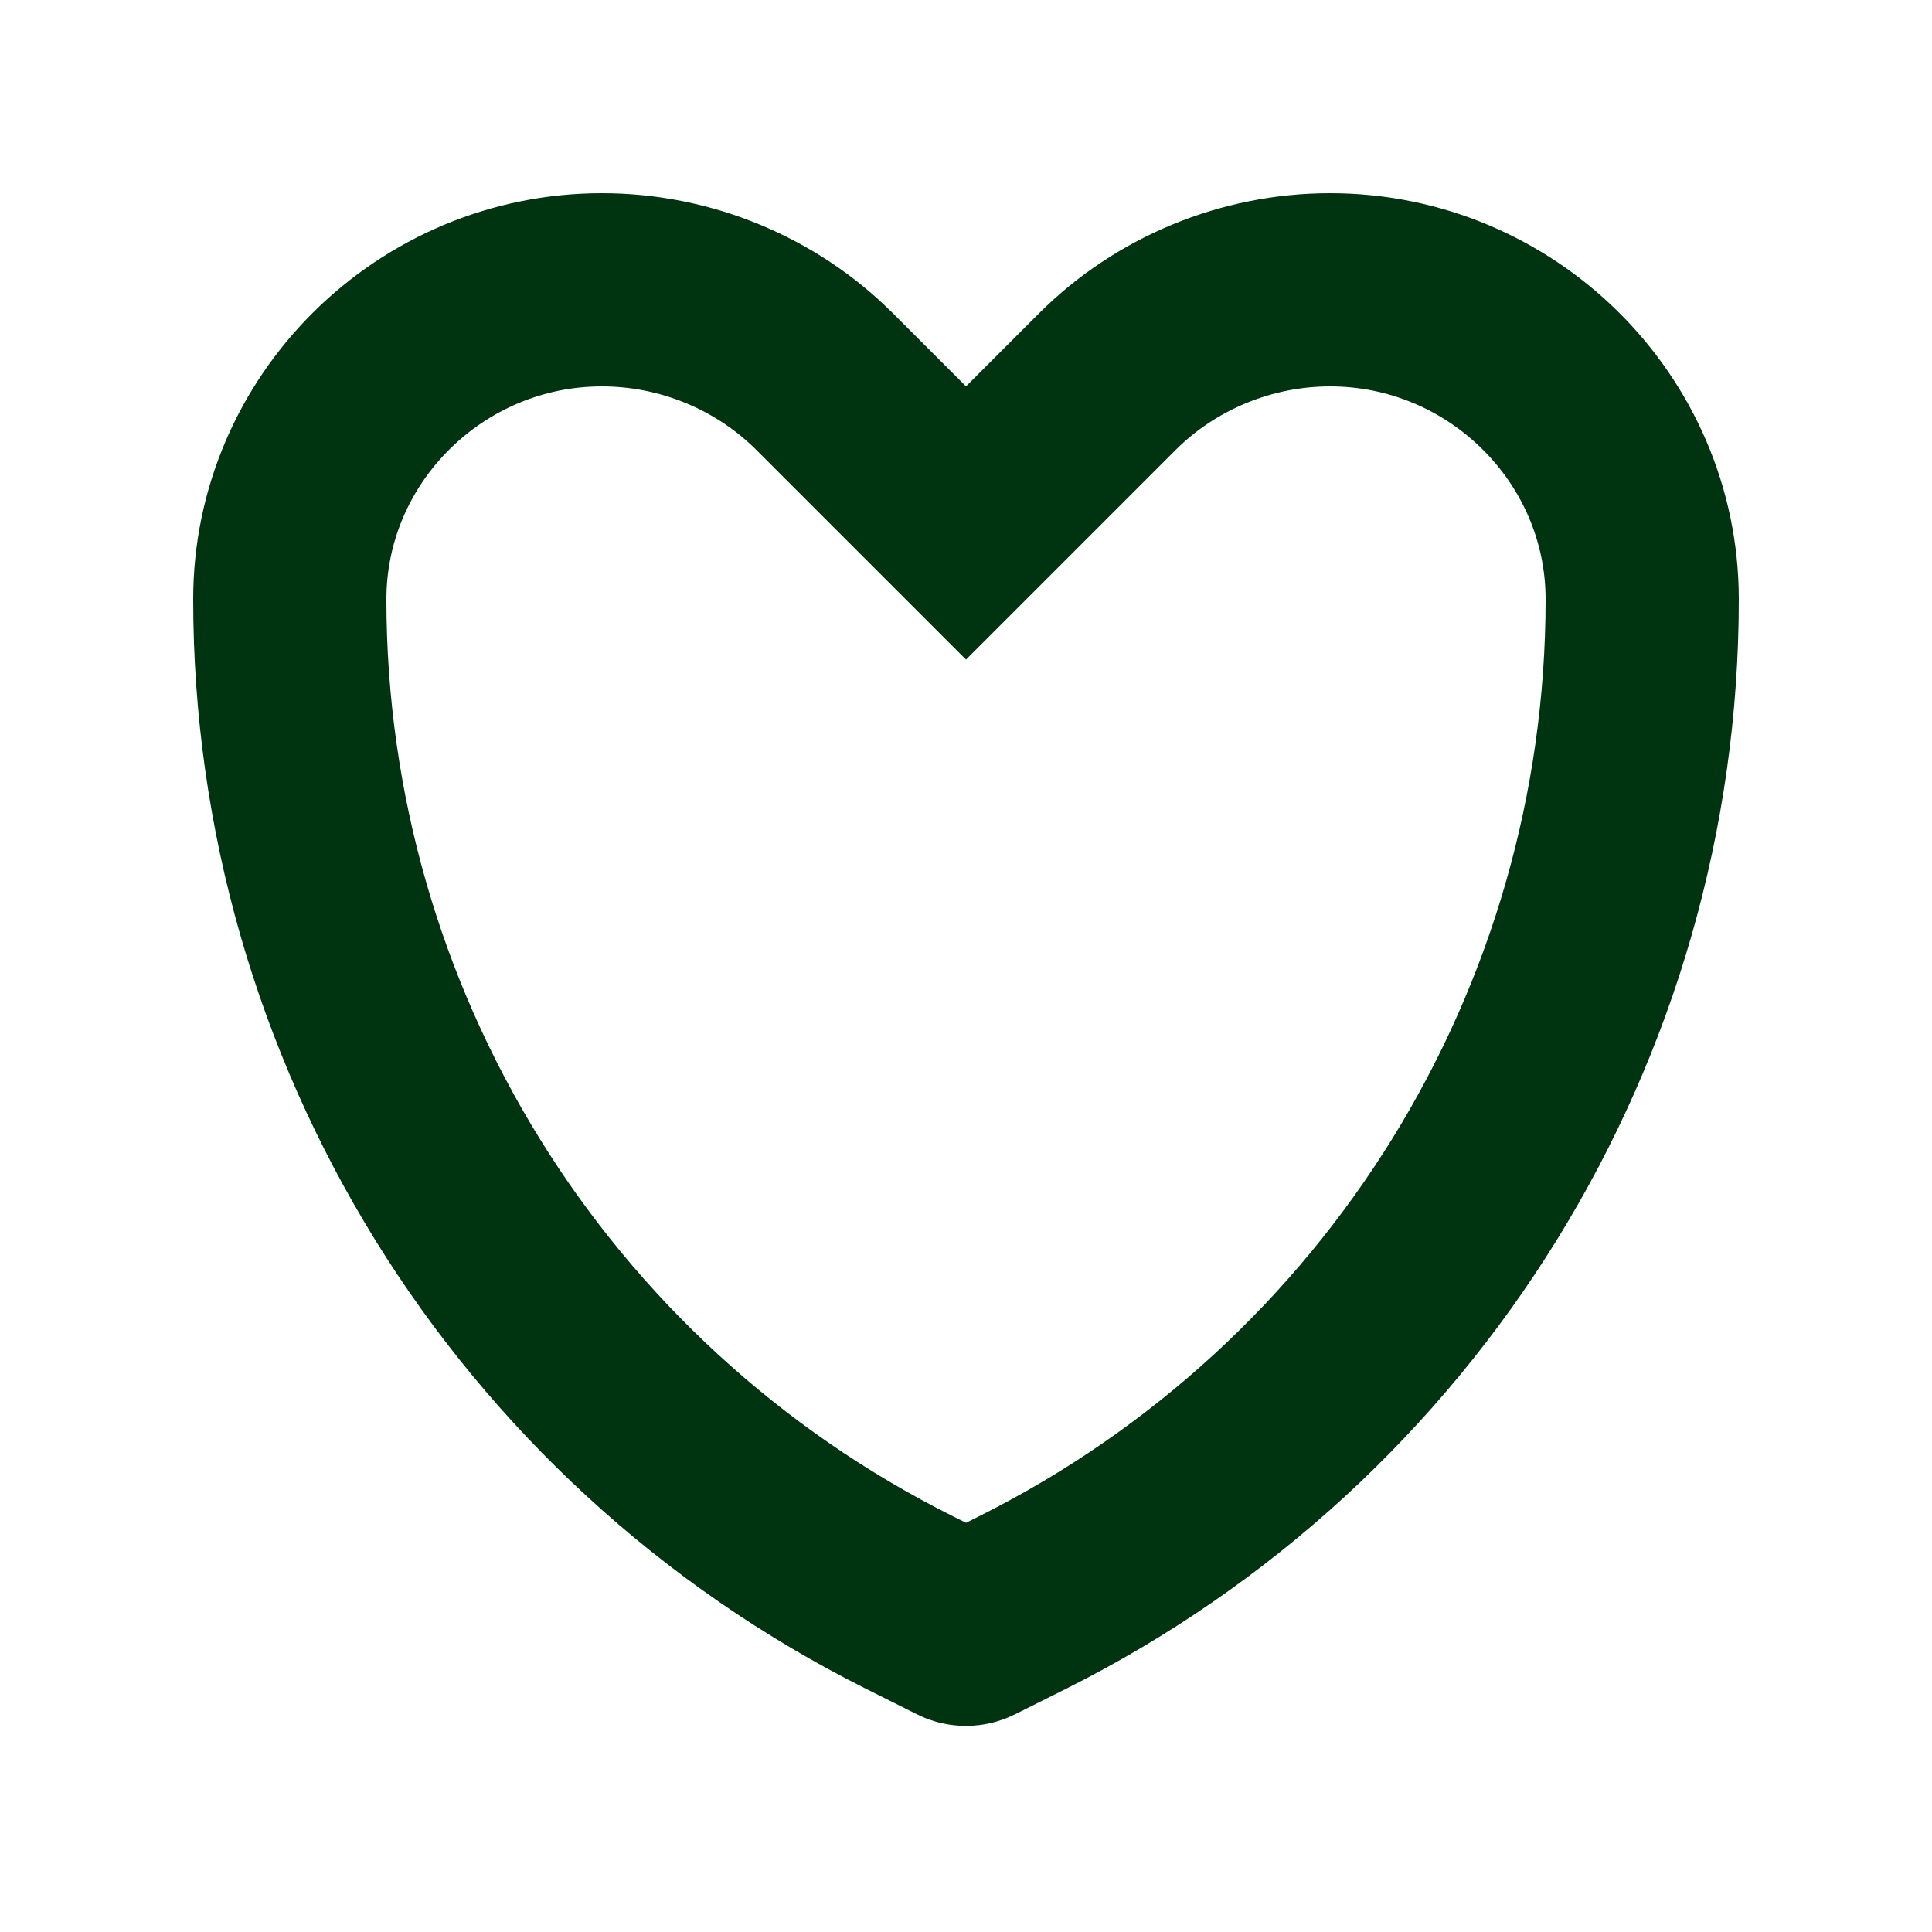 <svg width="20" height="20" viewBox="0 0 20 20" fill="none" xmlns="http://www.w3.org/2000/svg">
<path d="M9.293 4.707L10 5.414L10.707 4.707L11.464 3.95C12.071 3.344 12.906 3 13.769 3C15.547 3 17 4.443 17 6.204C17 10.603 14.515 14.625 10.58 16.592L10.058 16.853C10.021 16.871 9.978 16.871 9.942 16.853L9.42 16.592C5.485 14.625 3 10.603 3 6.204C3 4.443 4.453 3 6.231 3C7.094 3 7.929 3.344 8.536 3.95L9.293 4.707Z" stroke="#00330F" stroke-width="2"/>
</svg>
